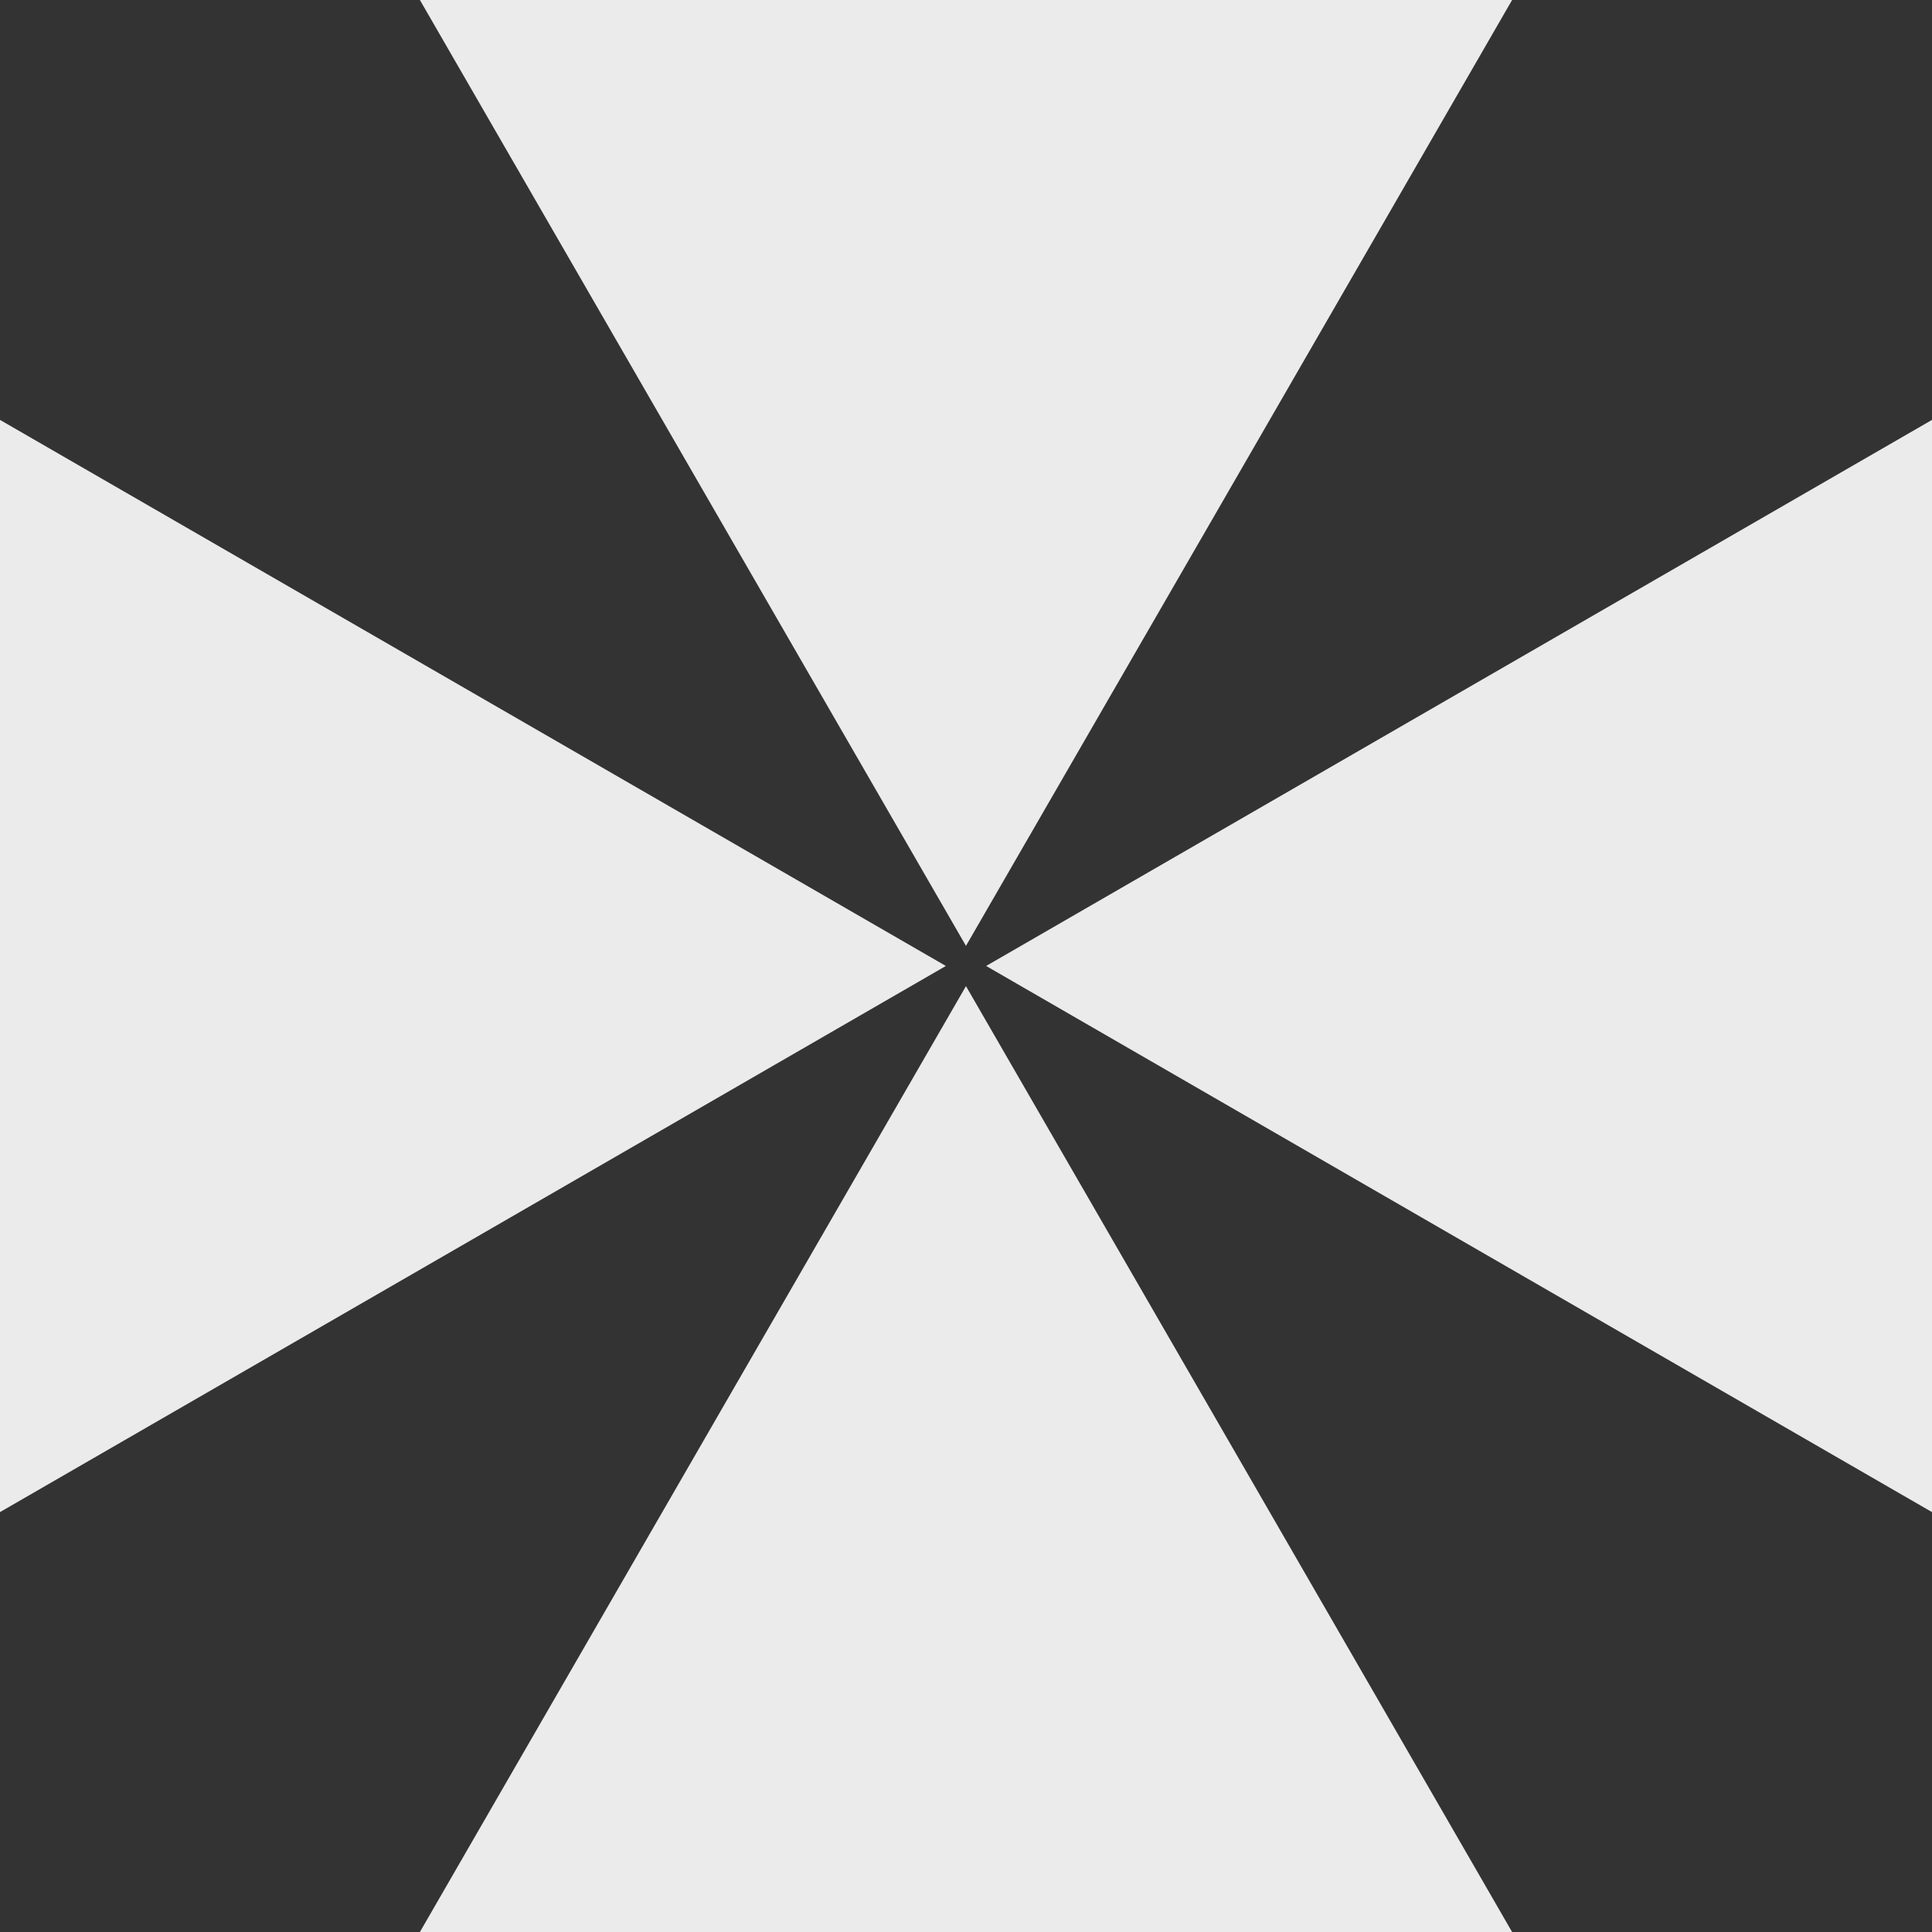 <?xml version="1.0" encoding="UTF-8"?> <svg xmlns="http://www.w3.org/2000/svg" id="Layer_1" data-name="Layer 1" viewBox="0 0 291.25 291.25"><rect x="0" y="0" width="291.25" height="291.25" fill="#333333" stroke="none"/> <defs> <style>.cls-1{fill:#ebebeb;}</style> </defs> <title>Untitled-2</title> <polygon class="cls-1" points="145.62 148.66 186.79 219.95 227.95 291.25 145.62 291.25 63.3 291.25 104.46 219.95 145.62 148.66"></polygon> <polygon class="cls-1" points="145.62 142.59 104.46 71.3 63.3 0 145.62 0 227.95 0 186.79 71.3 145.62 142.59"></polygon> <polygon class="cls-1" points="142.59 145.62 71.3 186.79 0 227.95 0 145.62 0 63.3 71.3 104.46 142.59 145.62"></polygon> <polygon class="cls-1" points="148.66 145.62 219.95 104.46 291.25 63.3 291.25 145.62 291.25 227.95 219.95 186.79 148.66 145.62"></polygon> </svg> 